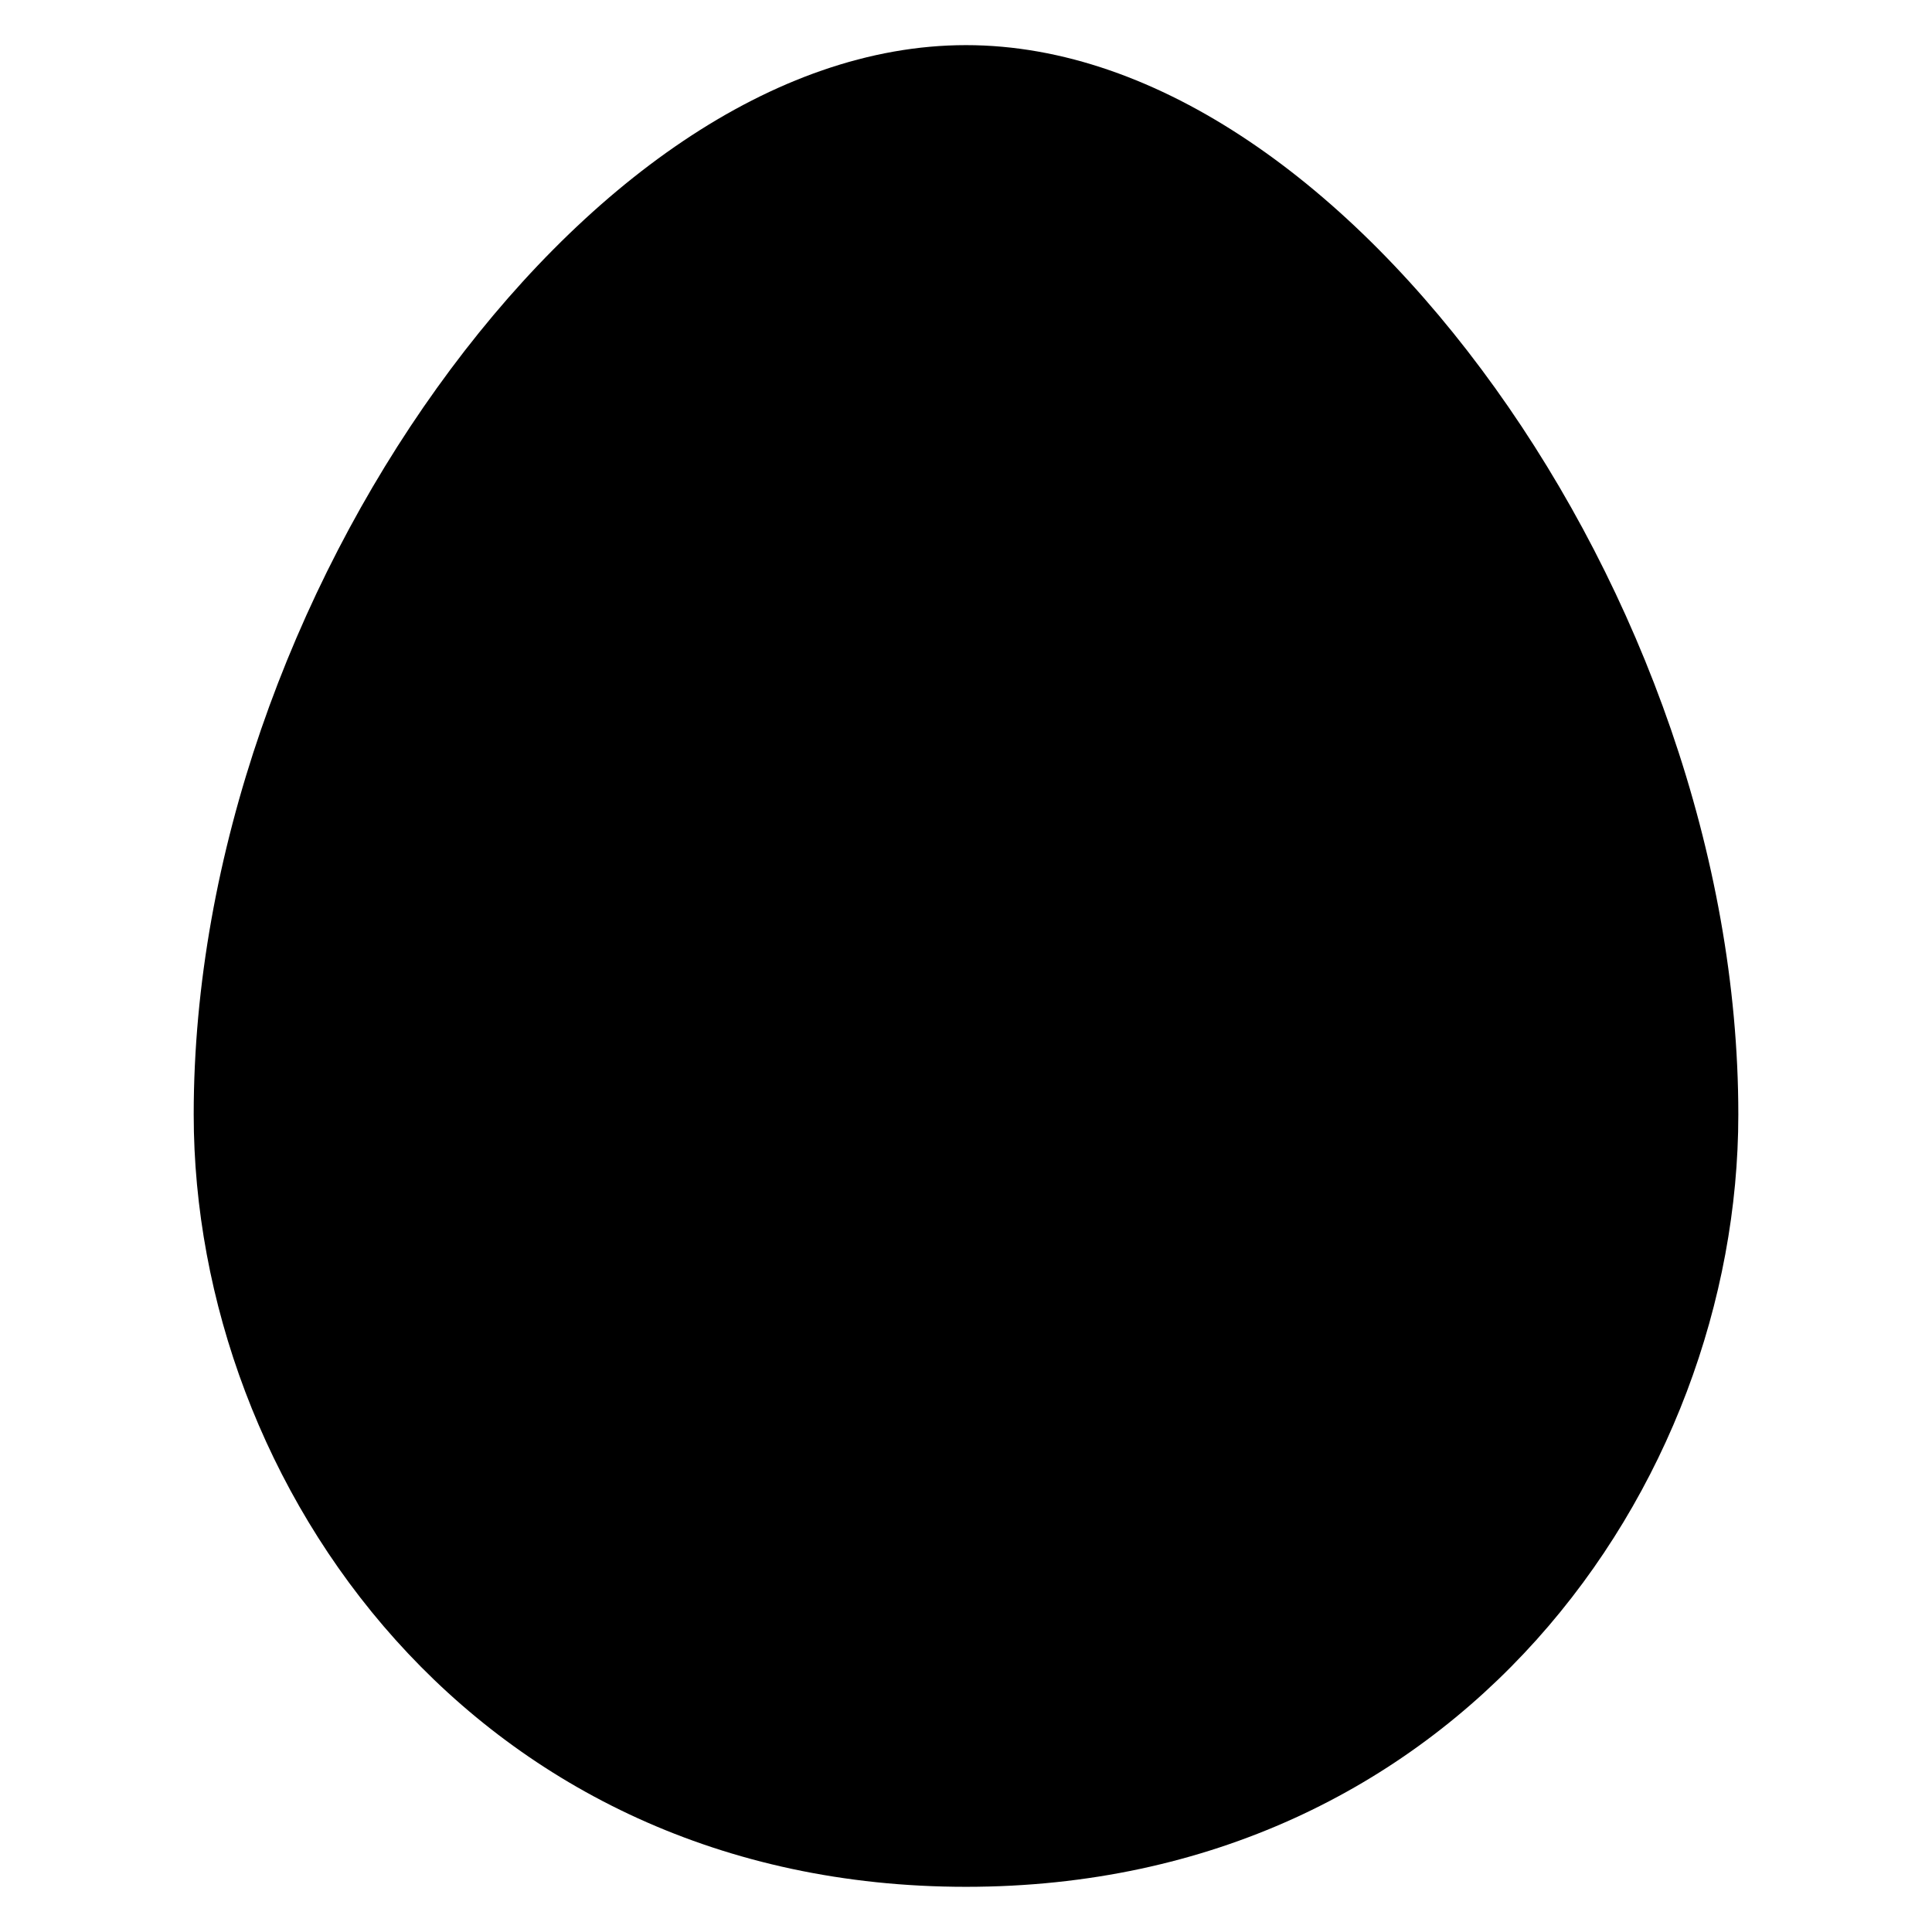 <?xml version="1.0" encoding="UTF-8"?>
<!-- Uploaded to: ICON Repo, www.iconrepo.com, Generator: ICON Repo Mixer Tools -->
<svg fill="#000000" width="800px" height="800px" version="1.1" viewBox="144 144 512 512" xmlns="http://www.w3.org/2000/svg">
 <path d="m400 155.96c51.168 0 101.91 37.43 140.22 90.867 38.316 53.438 64.453 123.61 64.453 192.53 0 98.398-74.457 204.67-204.67 204.67s-204.67-106.27-204.67-204.67c0-68.918 26.137-139.09 64.453-192.53 38.312-53.438 89.051-90.867 140.22-90.867z"/>
</svg>